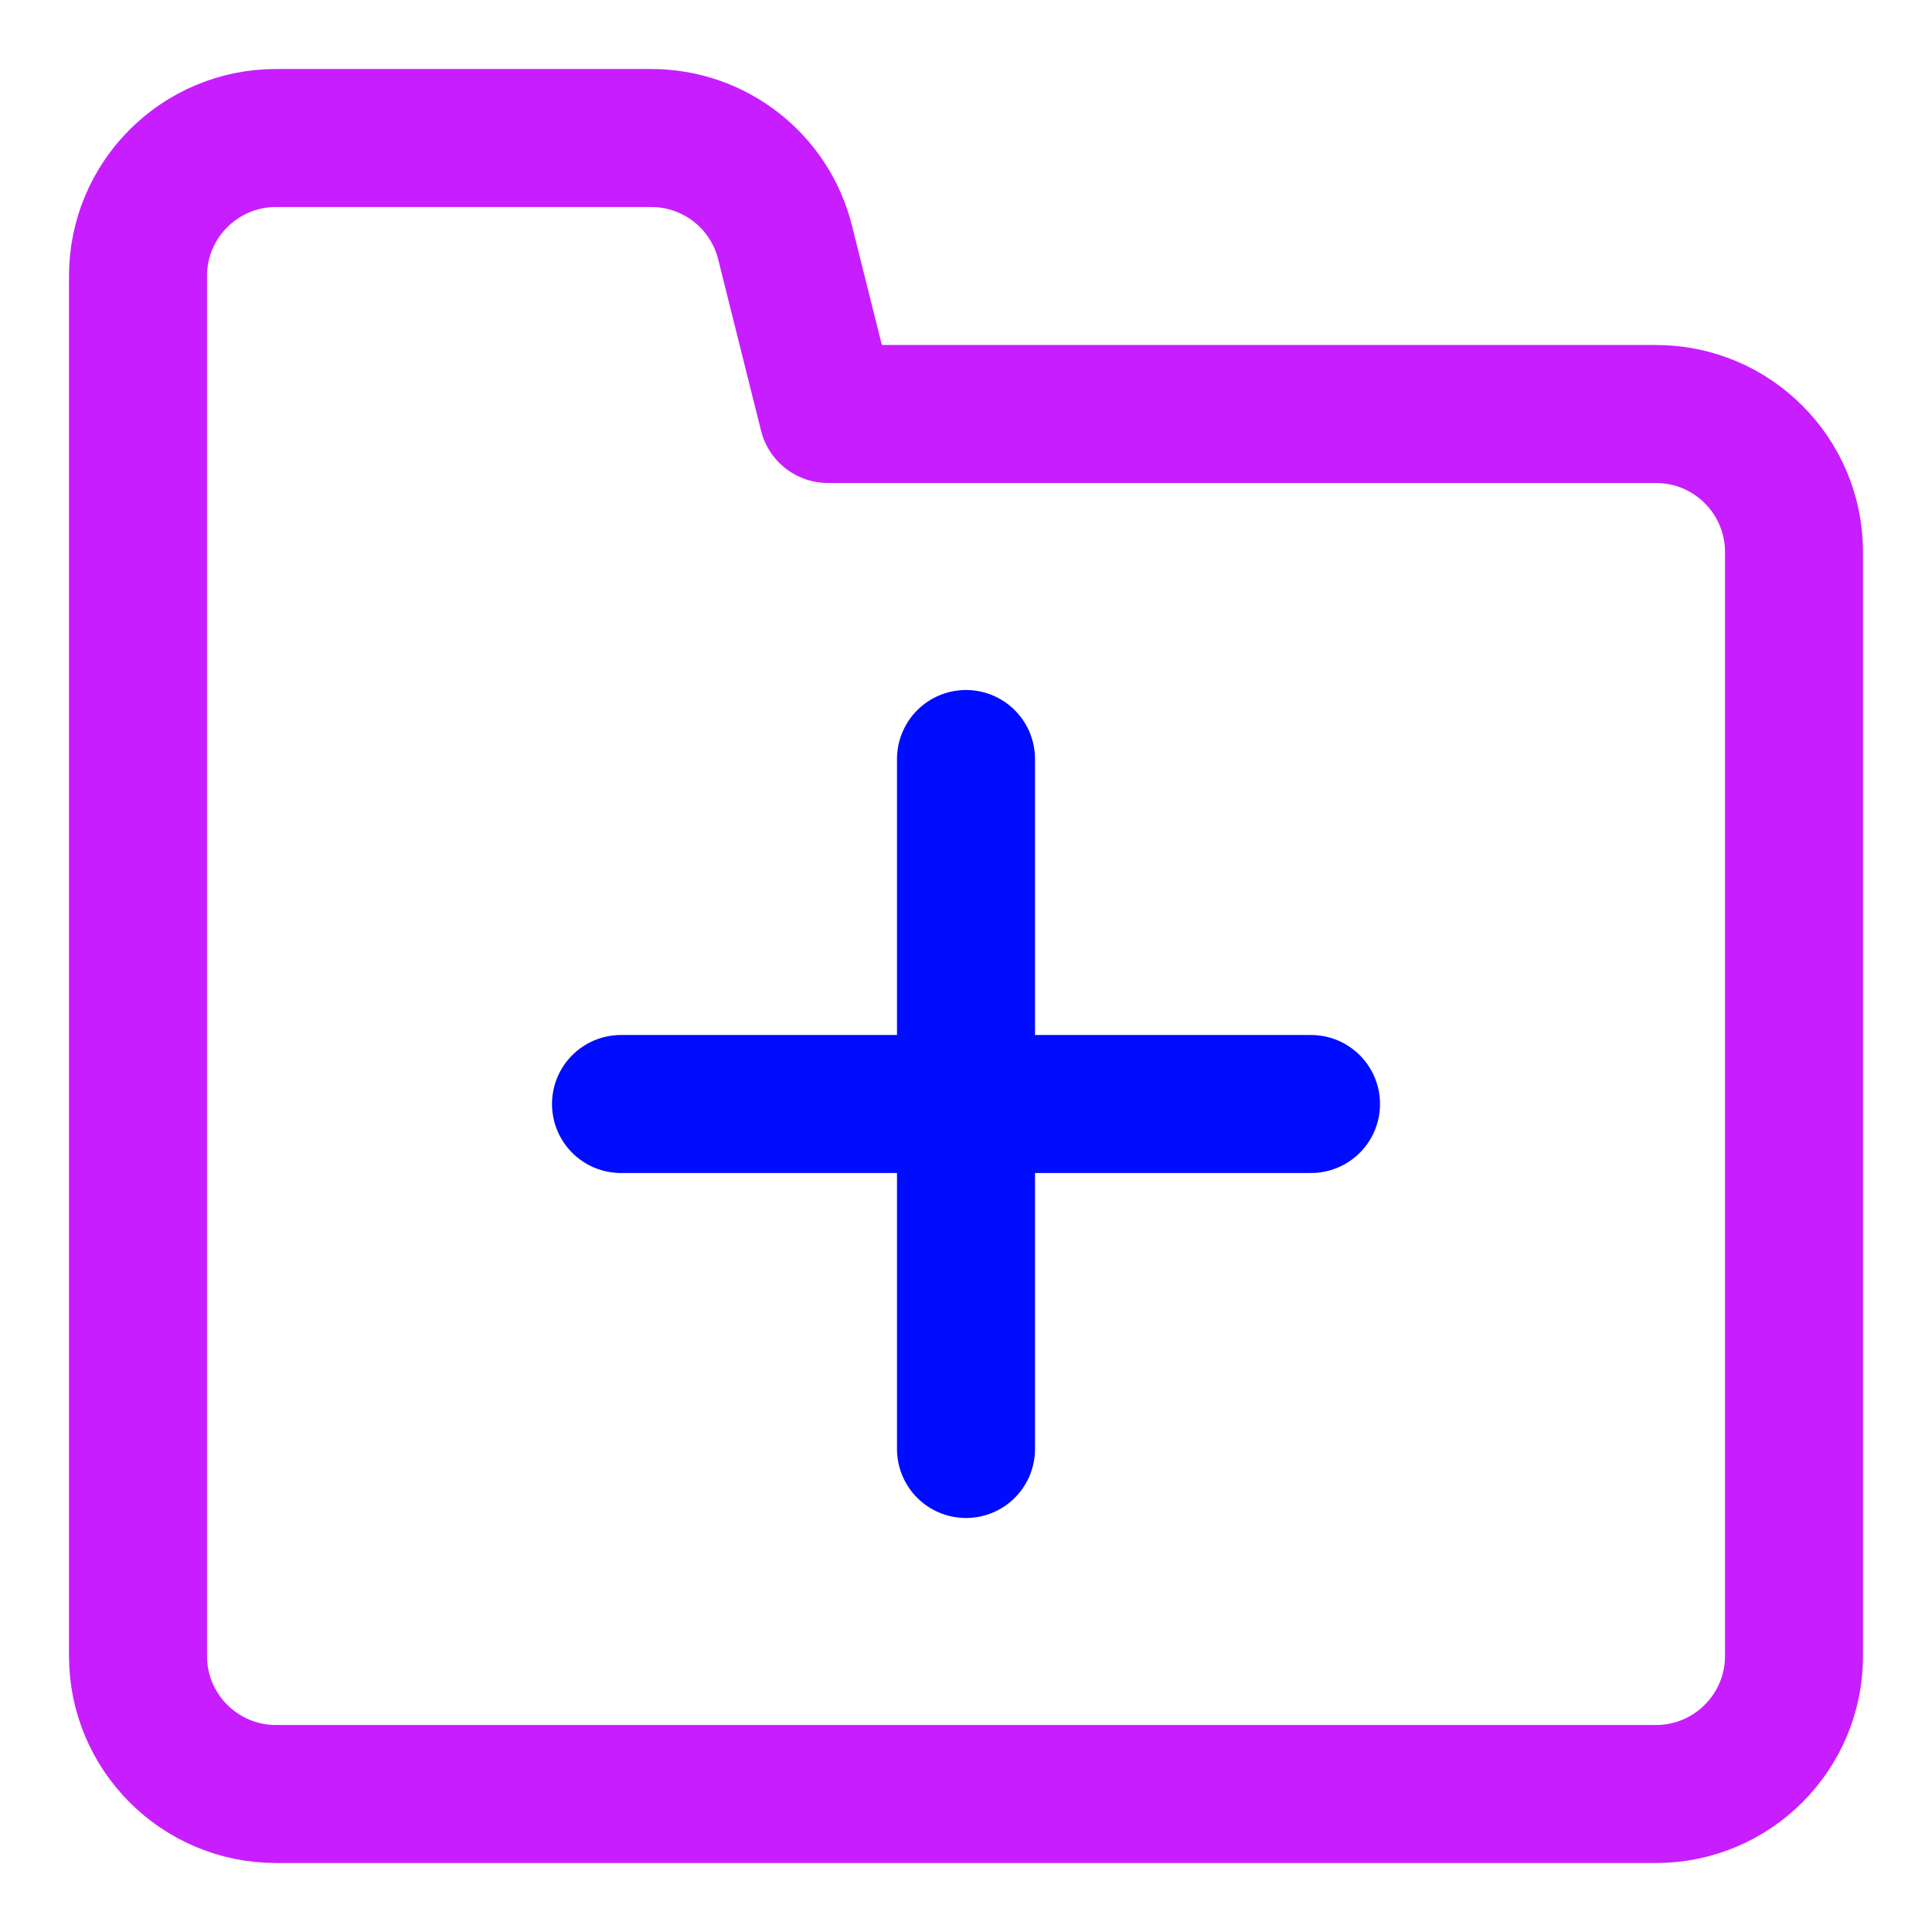 <svg xmlns="http://www.w3.org/2000/svg" fill="none" viewBox="0 0 14 14" id="Folder-Add--Streamline-Core-Neon">
  <desc>
    Folder Add Streamline Icon: https://streamlinehq.com
  </desc>
  <g id="folder-add--add-folder-plus">
    <path id="Vector" stroke="#000cfe" stroke-linecap="round" stroke-linejoin="round" d="M7 5.5v5" stroke-width="1"></path>
    <path id="Vector_2" stroke="#000cfe" stroke-linecap="round" stroke-linejoin="round" d="M4.5 8h5" stroke-width="1"></path>
    <path id="Vector 3867" stroke="#c71dff" stroke-linecap="round" stroke-linejoin="round" d="M1 12V2c0 -0.552 0.448 -1 1 -1h2.719c0.459 0 0.859 0.312 0.97 0.757L6 3h6c0.552 0 1 0.448 1 1v8c0 0.552 -0.448 1 -1 1H2c-0.552 0 -1 -0.448 -1 -1Z" stroke-width="1"></path>
  </g>
</svg>